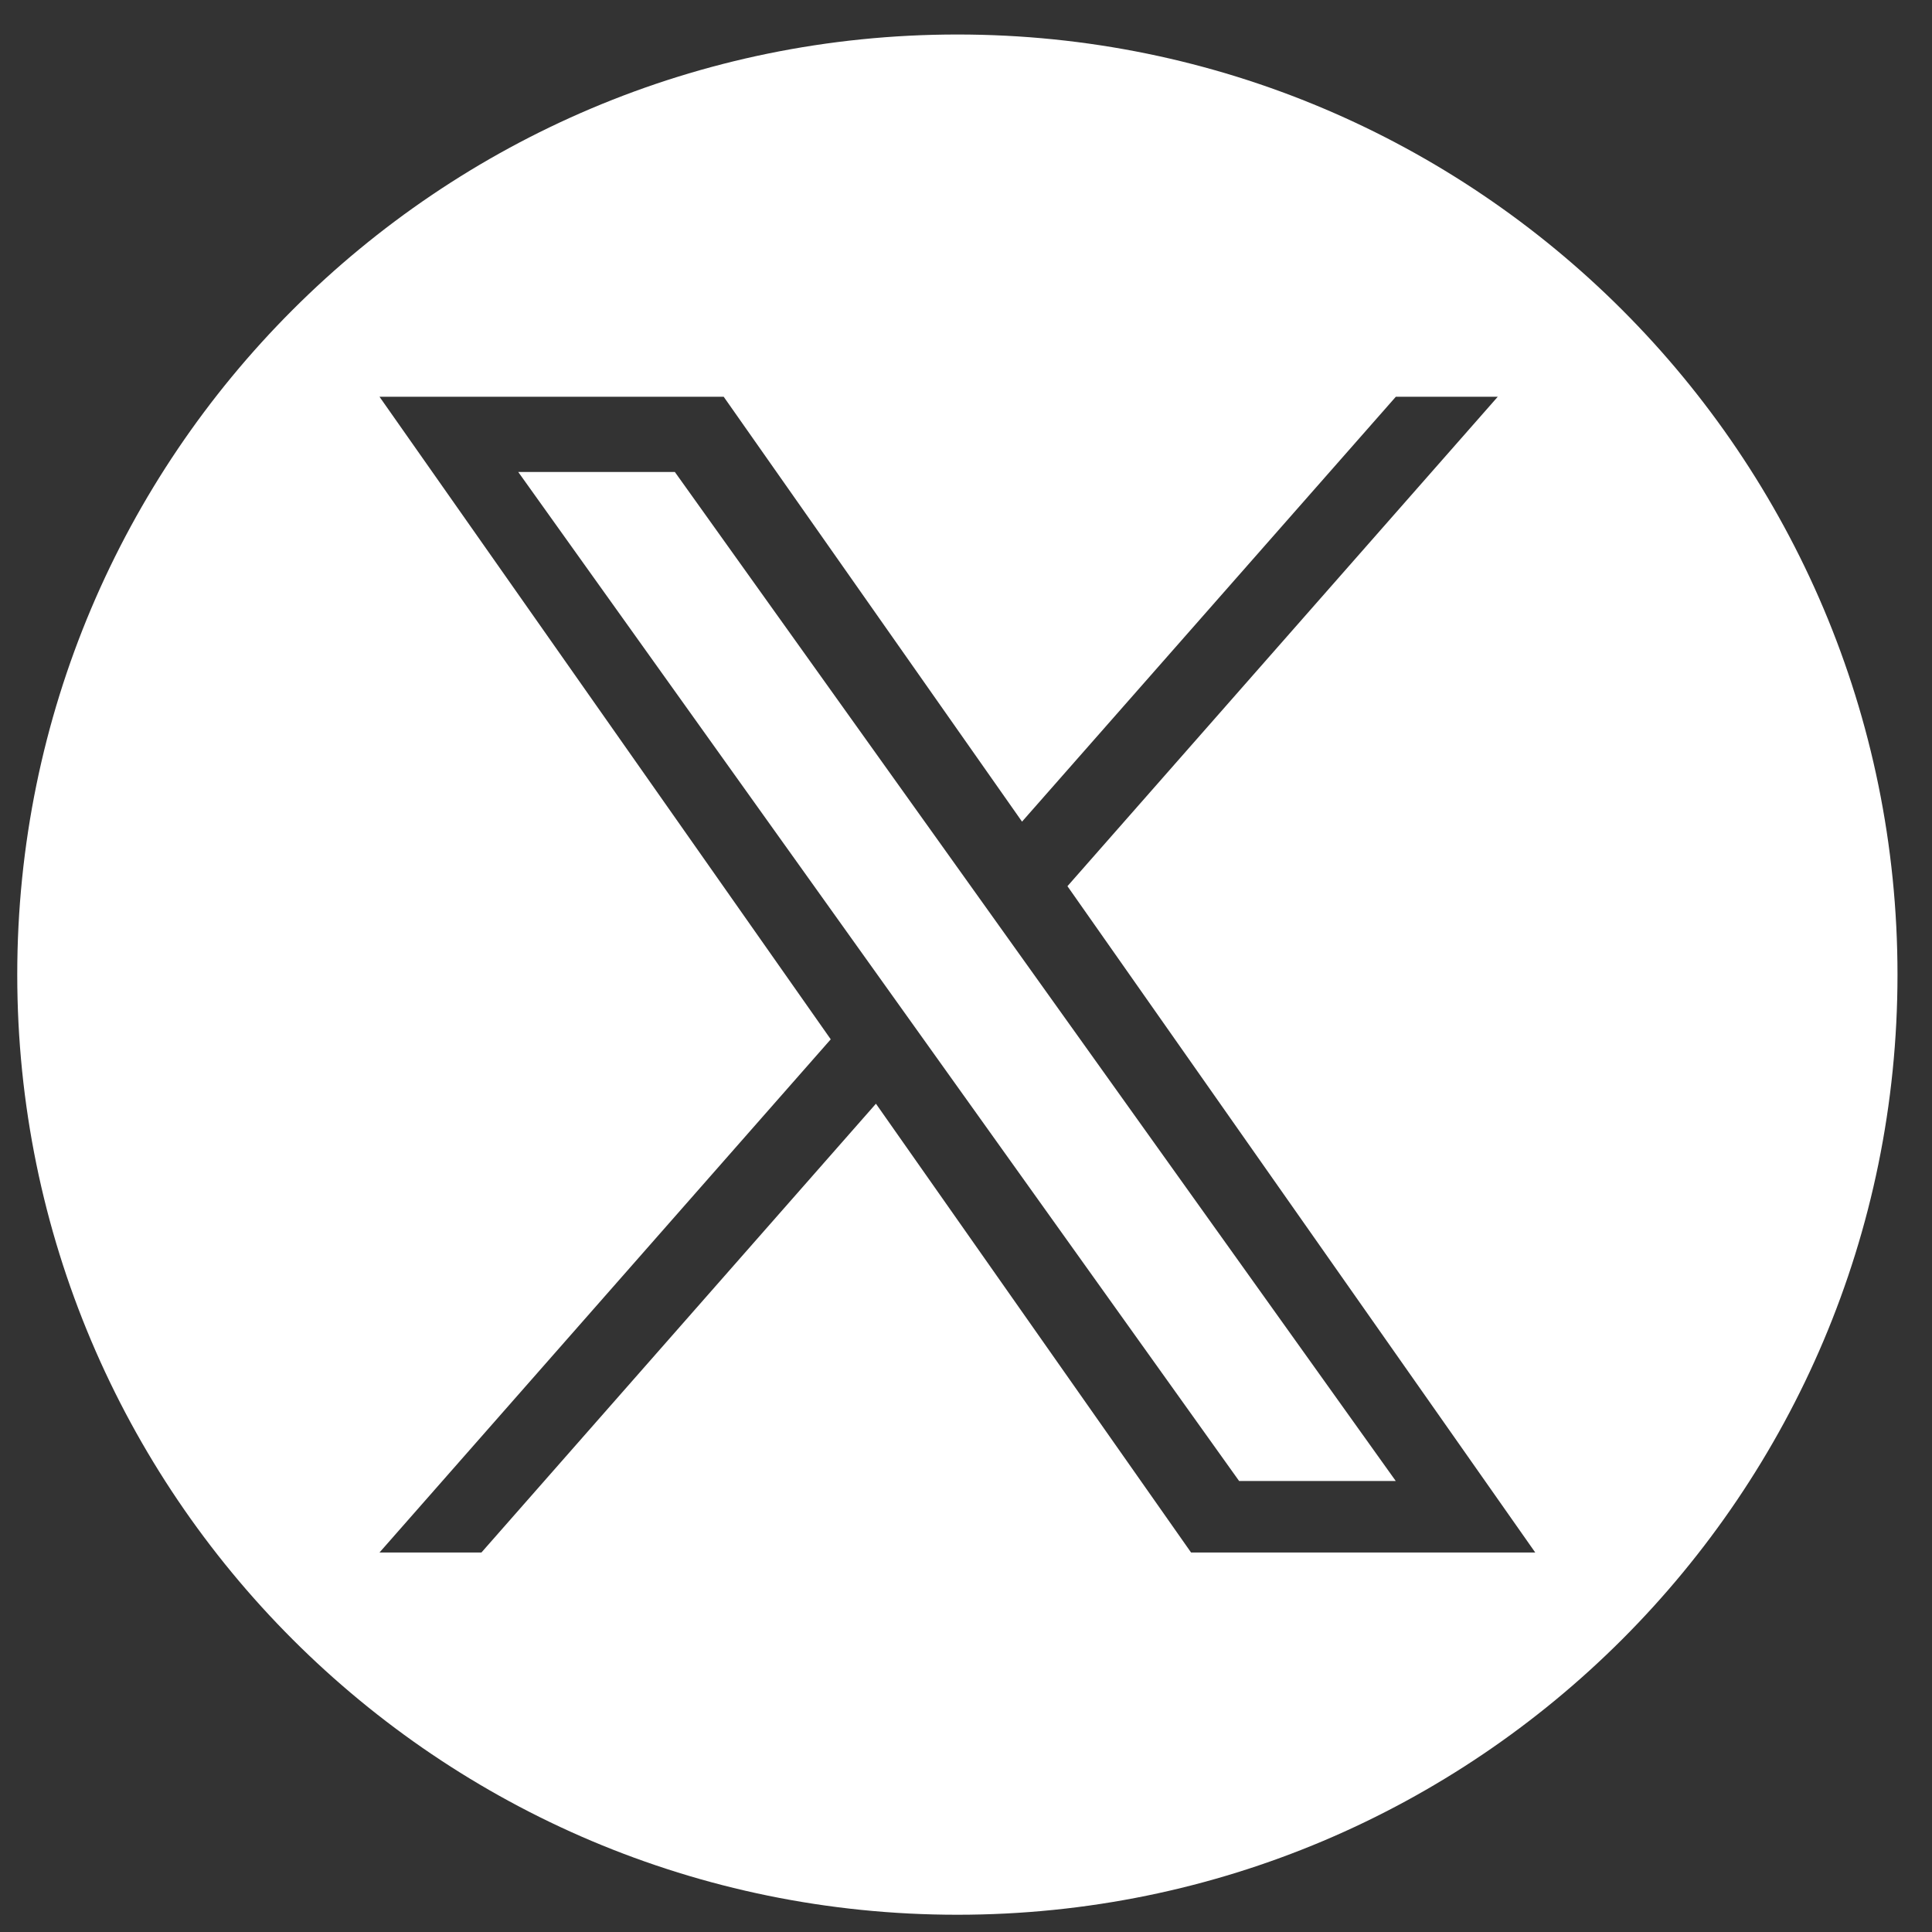 <svg width="112" height="112" viewBox="0 0 112 112" fill="none" xmlns="http://www.w3.org/2000/svg">
<rect x="0" y="0" width="112" height="112" fill="#333333" stroke="none"/>
<path fill-rule="evenodd" clip-rule="evenodd" d="M55.5 111C85.6 111 110 86.6 110 56.5C110 26.401 85.6 2 55.5 2C25.401 2 1 26.401 1 56.5C1 86.6 25.401 111 55.5 111ZM86.827 23L61.881 51.373L89 90H69.047L50.779 63.983L27.909 90H22L48.159 60.25L22 23H41.953L59.248 47.631L80.918 23H86.827ZM39.121 27.36H30.042L71.832 85.854H80.913L39.121 27.36Z" fill="white"/>
</svg>
